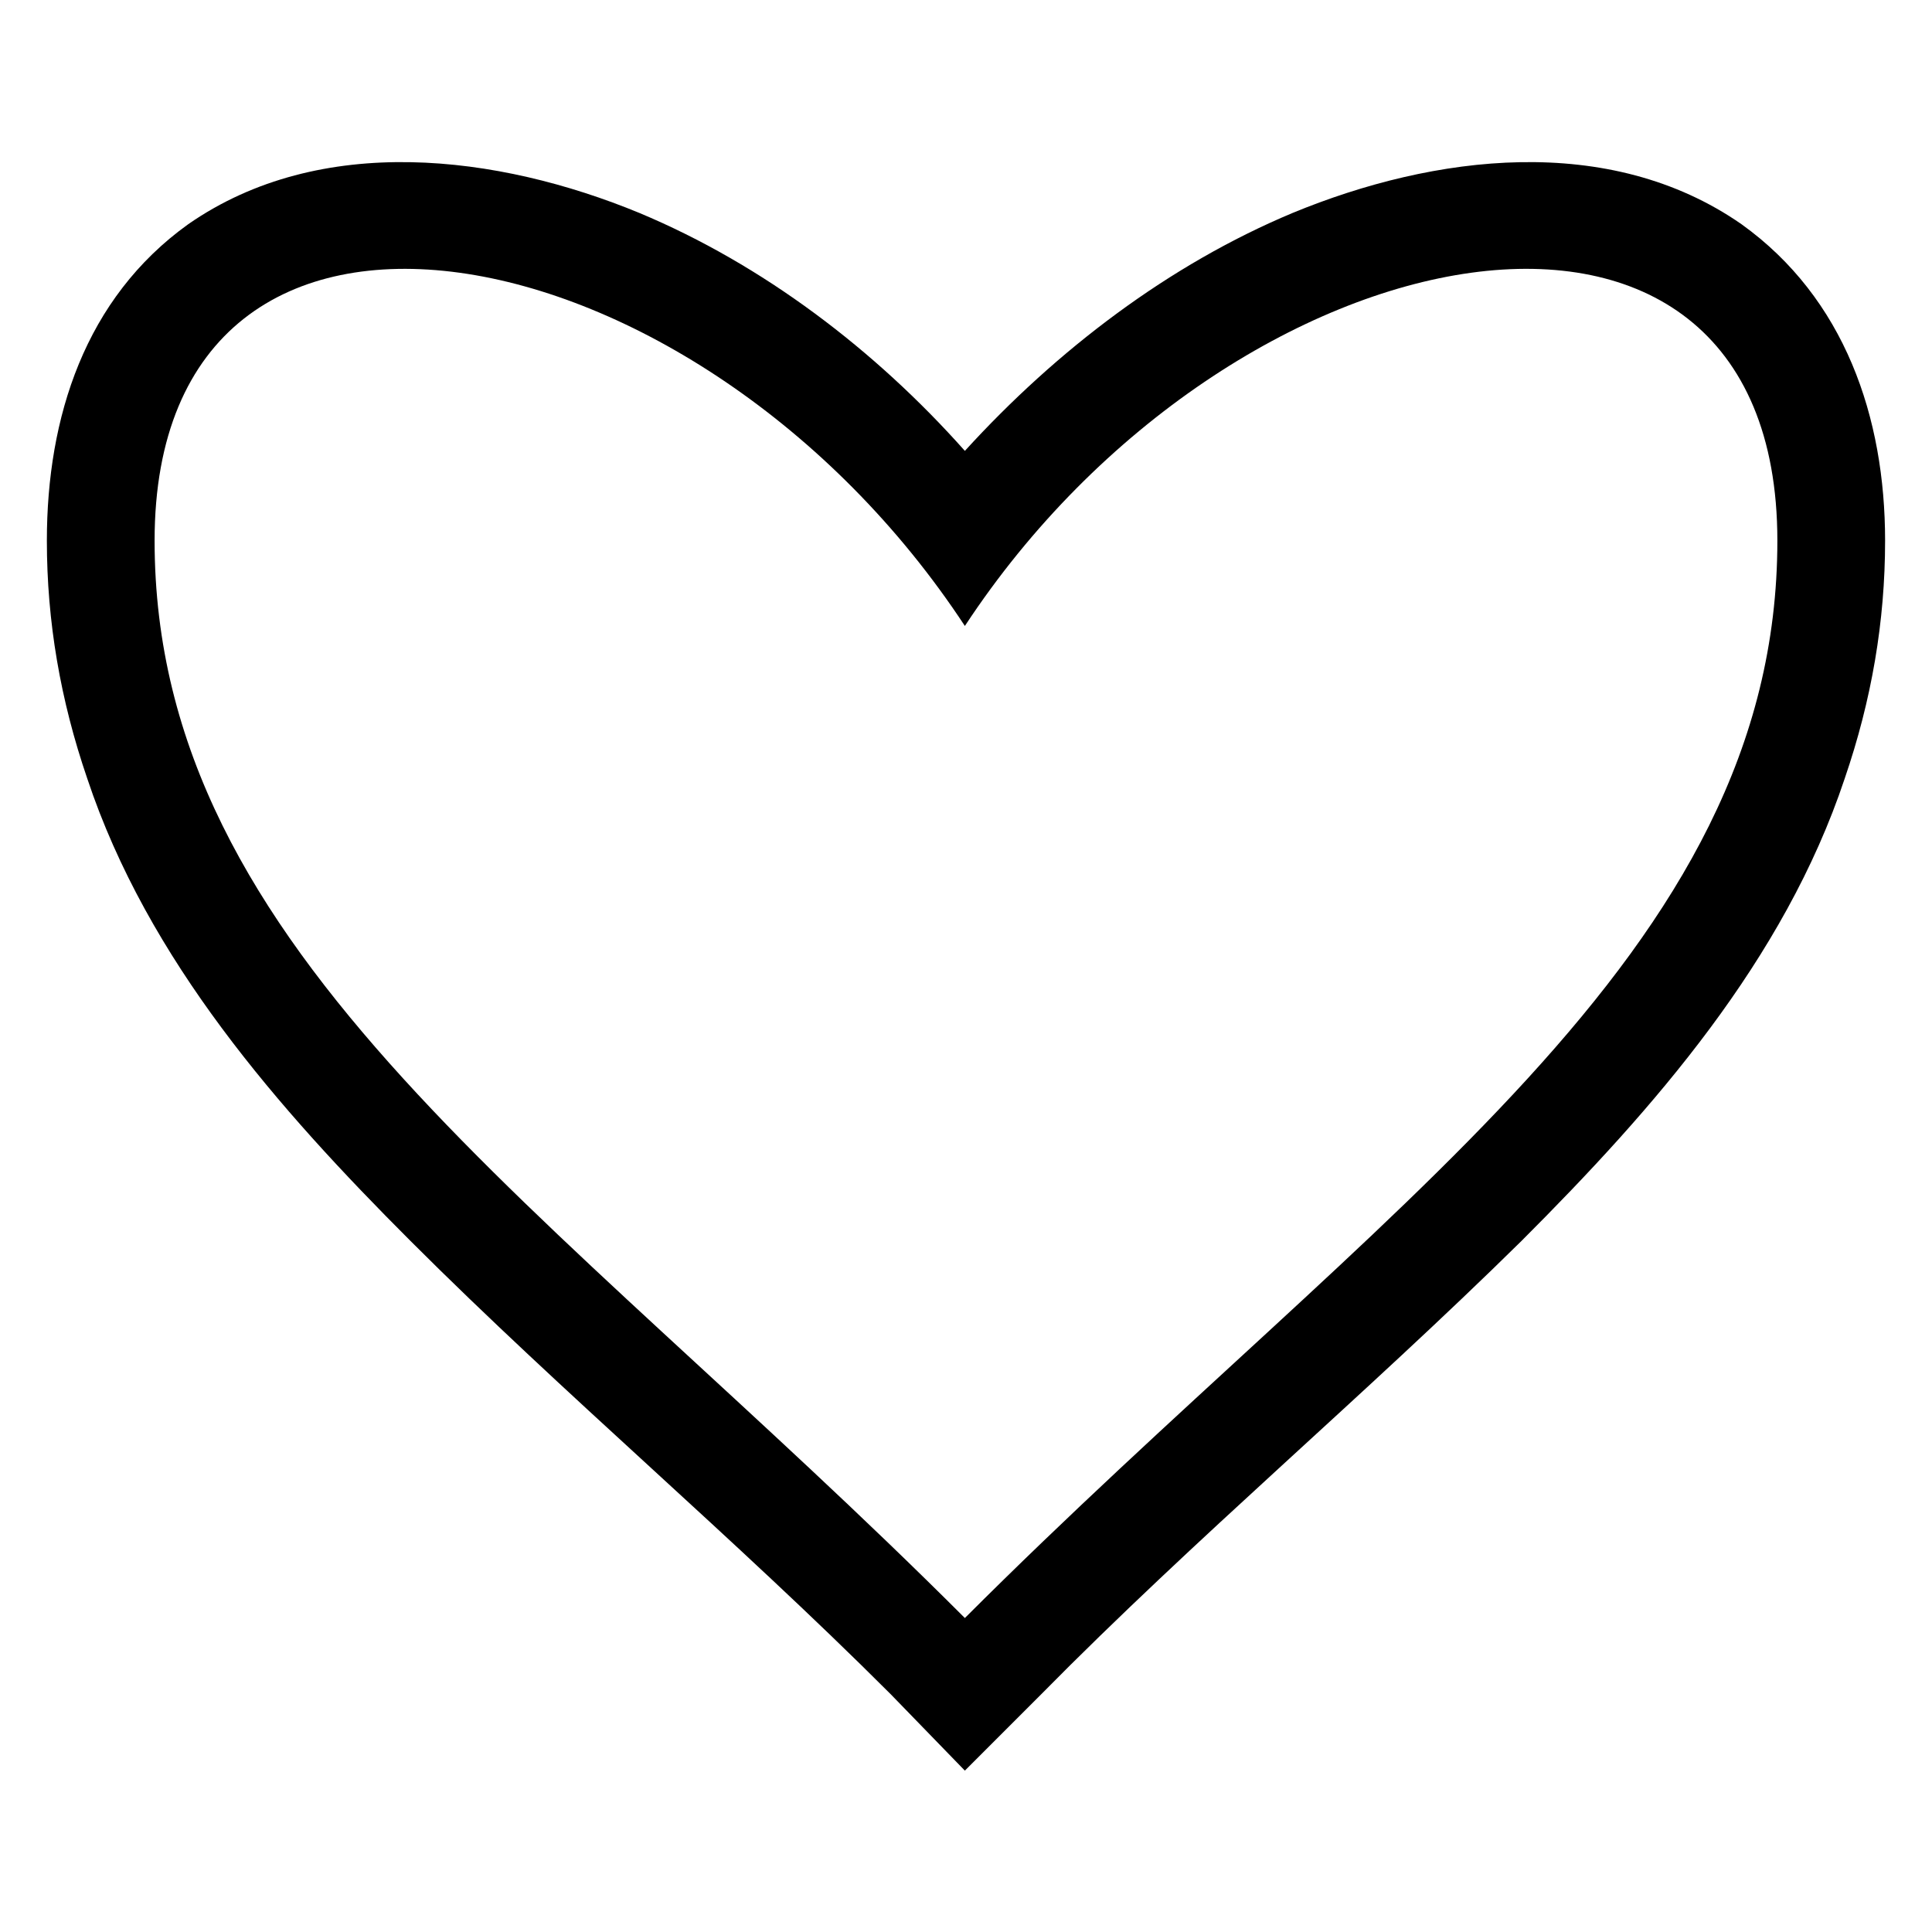 <?xml version="1.0" encoding="UTF-8"?>
<!-- The Best Svg Icon site in the world: iconSvg.co, Visit us! https://iconsvg.co -->
<svg fill="#000000" width="800px" height="800px" version="1.1" viewBox="144 144 512 512" xmlns="http://www.w3.org/2000/svg">
 <path d="m399.7 263.49c24.387-26.766 54.129-49.371 86.844-63.051 37.473-15.465 83.867-21.414 118.96 2.973 27.363 19.629 38.066 51.152 38.066 83.867 0 21.414-3.57 42.23-10.707 63.051-16.059 48.18-50.559 87.438-85.652 122.53-41.637 41.043-86.25 78.516-127.29 120.15l-20.223 20.223-19.629-20.223c-41.637-41.637-86.25-79.109-127.29-120.15-35.094-35.094-69.594-74.352-85.652-122.53-7.137-20.82-10.707-41.637-10.707-63.051 0-32.715 10.113-64.238 37.473-83.867 35.094-24.387 82.086-18.438 119.56-2.973 32.715 13.68 62.457 36.285 86.25 63.051zm0 46.395c70.781-107.66 215.32-134.43 215.32-22.602 0 110.04-104.69 174.88-215.32 285.51-110.64-110.64-214.73-175.47-214.73-285.51 0-111.82 143.95-85.059 214.73 22.602z" fill-rule="evenodd"/>
</svg>